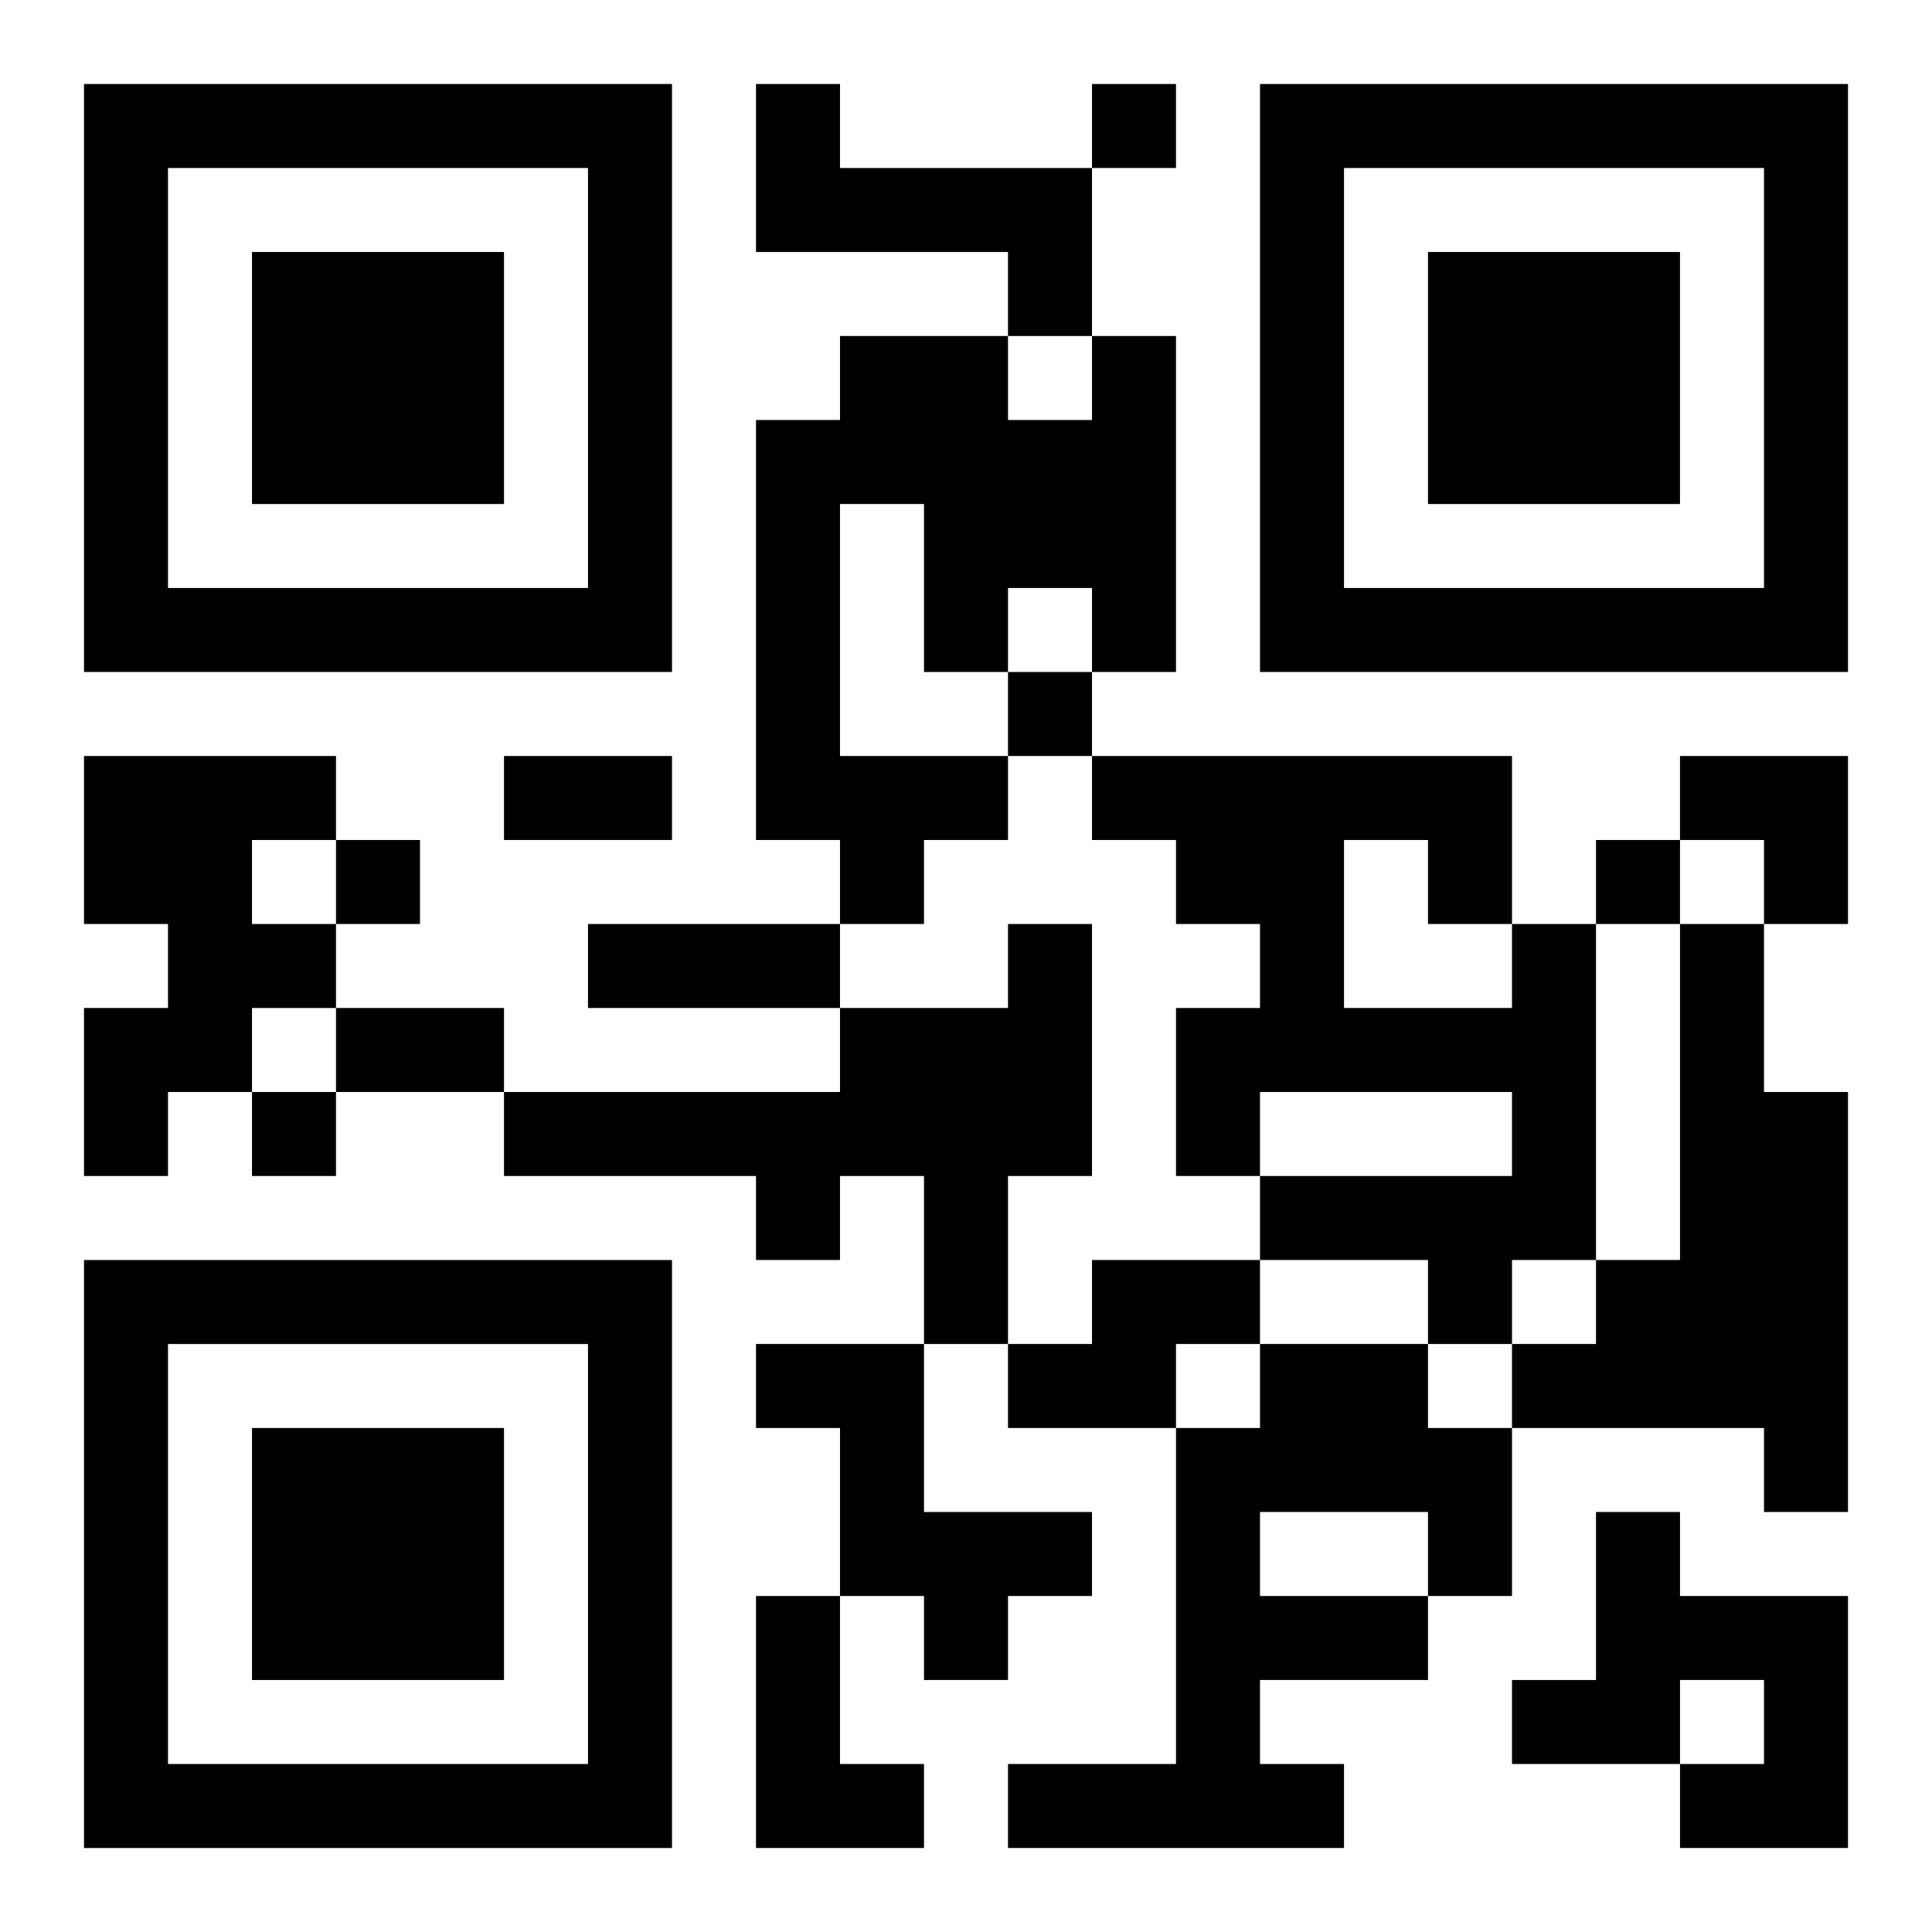 <?xml version="1.0" encoding="UTF-8"?>
<svg width="250" height="250" baseProfile="full" version="1.1" viewBox="-1 -1 23 23" xmlns="http://www.w3.org/2000/svg" xmlns:xlink="http://www.w3.org/1999/xlink"><symbol id="a"><path d="m0 7v7h7v-7h-7zm1 1h5v5h-5v-5zm1 1v3h3v-3h-3z"/></symbol><use y="-7" xlink:href="#a"/><use y="7" xlink:href="#a"/><use x="14" y="-7" xlink:href="#a"/><path d="m8 0h1v1h3v2h-1v-1h-3v-2m4 3h1v4h-1v-1h-1v1h-1v-2h-1v3h2v1h-1v1h-1v-1h-1v-5h1v-1h2v1h1v-1m-12 5h3v1h-1v1h1v1h-1v1h-1v1h-1v-2h1v-1h-1v-2m11 2h1v3h-1v2h-1v-2h-1v1h-1v-1h-3v-1h4v-1h2v-1m6 0h1v4h-1v1h-1v-1h-2v-1h3v-1h-3v1h-1v-2h1v-1h-1v-1h-1v-1h5v2m-2-1v2h2v-1h-1v-1h-1m4 1h1v2h1v5h-1v-1h-3v-1h1v-1h1v-4m-7 4h2v1h-1v1h-2v-1h1v-1m-4 1h2v2h2v1h-1v1h-1v-1h-1v-2h-1v-1m6 0h2v1h1v2h-1v1h-2v1h1v1h-4v-1h2v-4h1v-1m0 2v1h2v-1h-2m4 0h1v1h2v3h-2v-1h1v-1h-1v1h-2v-1h1v-2m-10 1h1v2h1v1h-2v-3m4-18v1h1v-1h-1m-1 7v1h1v-1h-1m-8 2v1h1v-1h-1m15 0v1h1v-1h-1m-16 3v1h1v-1h-1m3-4h2v1h-2v-1m1 2h3v1h-3v-1m-3 1h2v1h-2v-1m16-3h2v2h-1v-1h-1z"/></svg>

